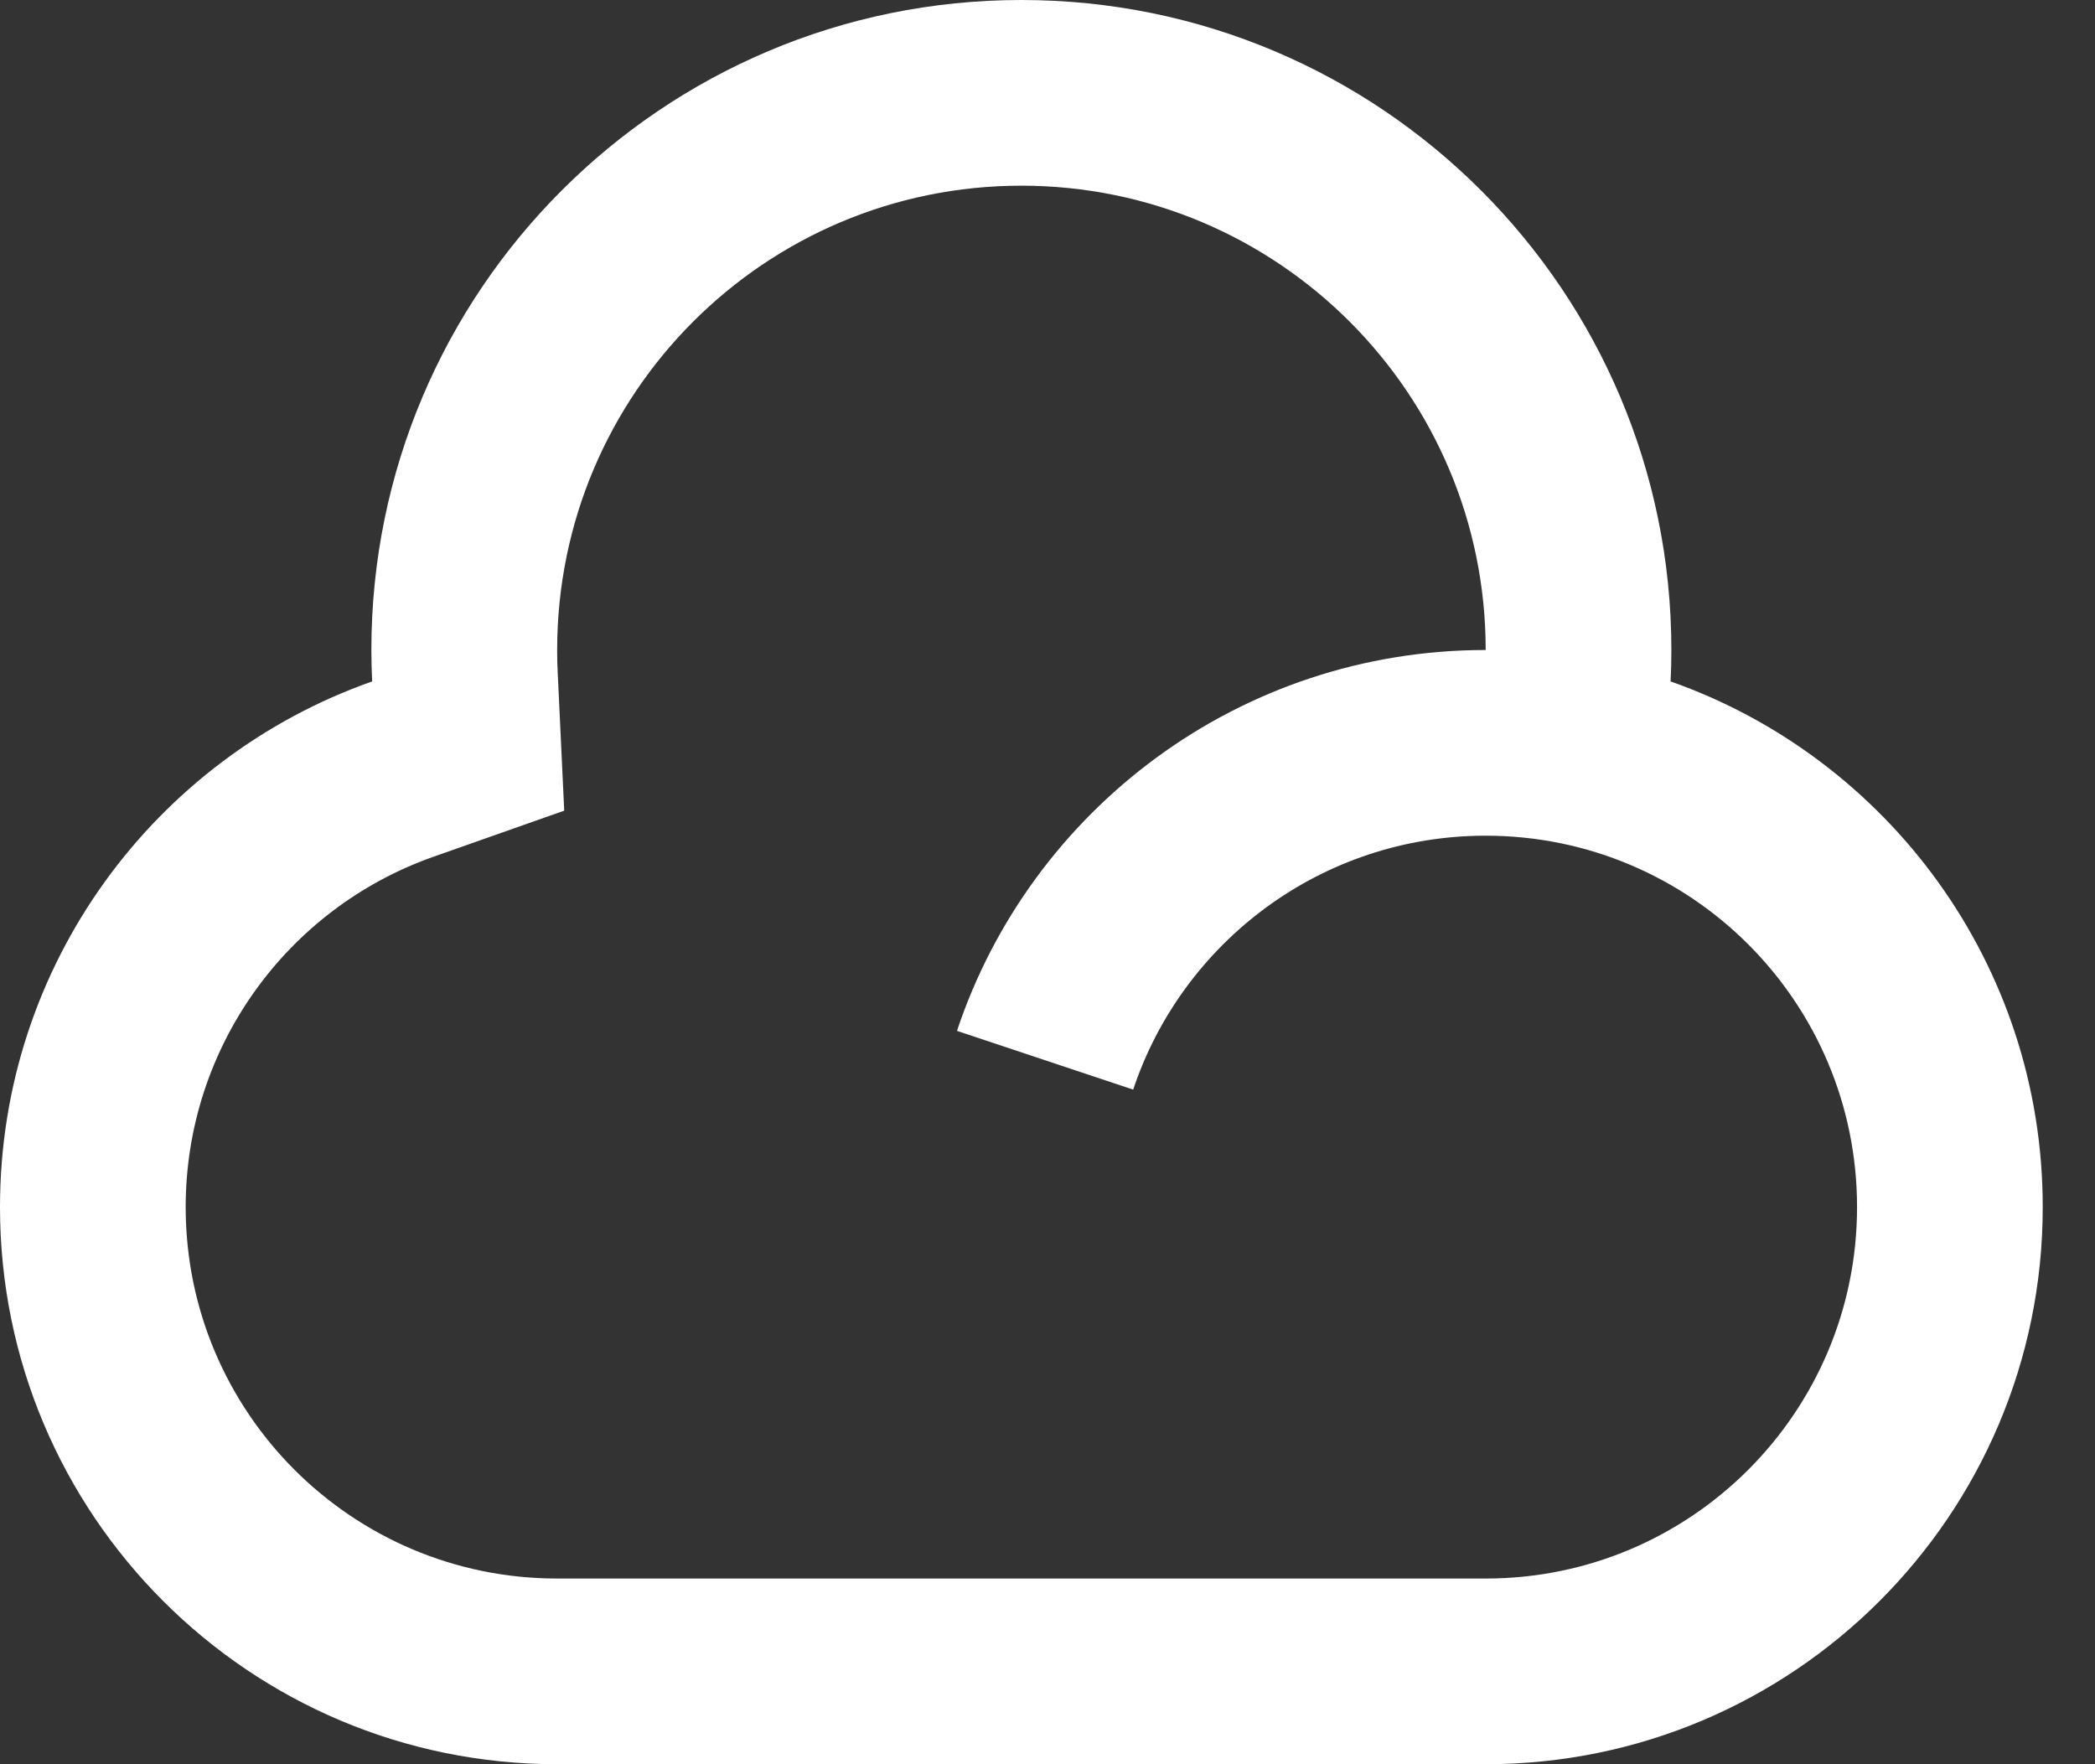 <svg width="19" height="16" viewBox="0 0 19 16" fill="none" xmlns="http://www.w3.org/2000/svg">
<rect x="0" y="0" width="19" height="16" fill="#333333" stroke="none"/>
<path d="M9.263 0C12.519 0 15.158 2.639 15.158 5.895C15.158 5.99 15.156 6.085 15.151 6.18C17.117 6.872 18.526 8.745 18.526 10.947C18.526 13.738 16.264 16 13.474 16H5.053C2.262 16 0 13.738 0 10.947C0 8.745 1.409 6.872 3.375 6.18C3.371 6.085 3.368 5.99 3.368 5.895C3.368 2.639 6.008 0 9.263 0ZM9.263 1.684C6.938 1.684 5.053 3.569 5.053 5.895C5.053 5.963 5.054 6.032 5.058 6.1L5.117 7.352L3.934 7.769C2.597 8.239 1.684 9.506 1.684 10.947C1.684 12.808 3.192 14.316 5.053 14.316H13.474C15.334 14.316 16.842 12.808 16.842 10.947C16.842 9.086 15.335 7.579 13.474 7.579C11.986 7.579 10.723 8.544 10.277 9.882L8.679 9.349C9.348 7.342 11.242 5.895 13.474 5.895C13.474 3.569 11.588 1.684 9.263 1.684Z" fill="white"/>
</svg>
